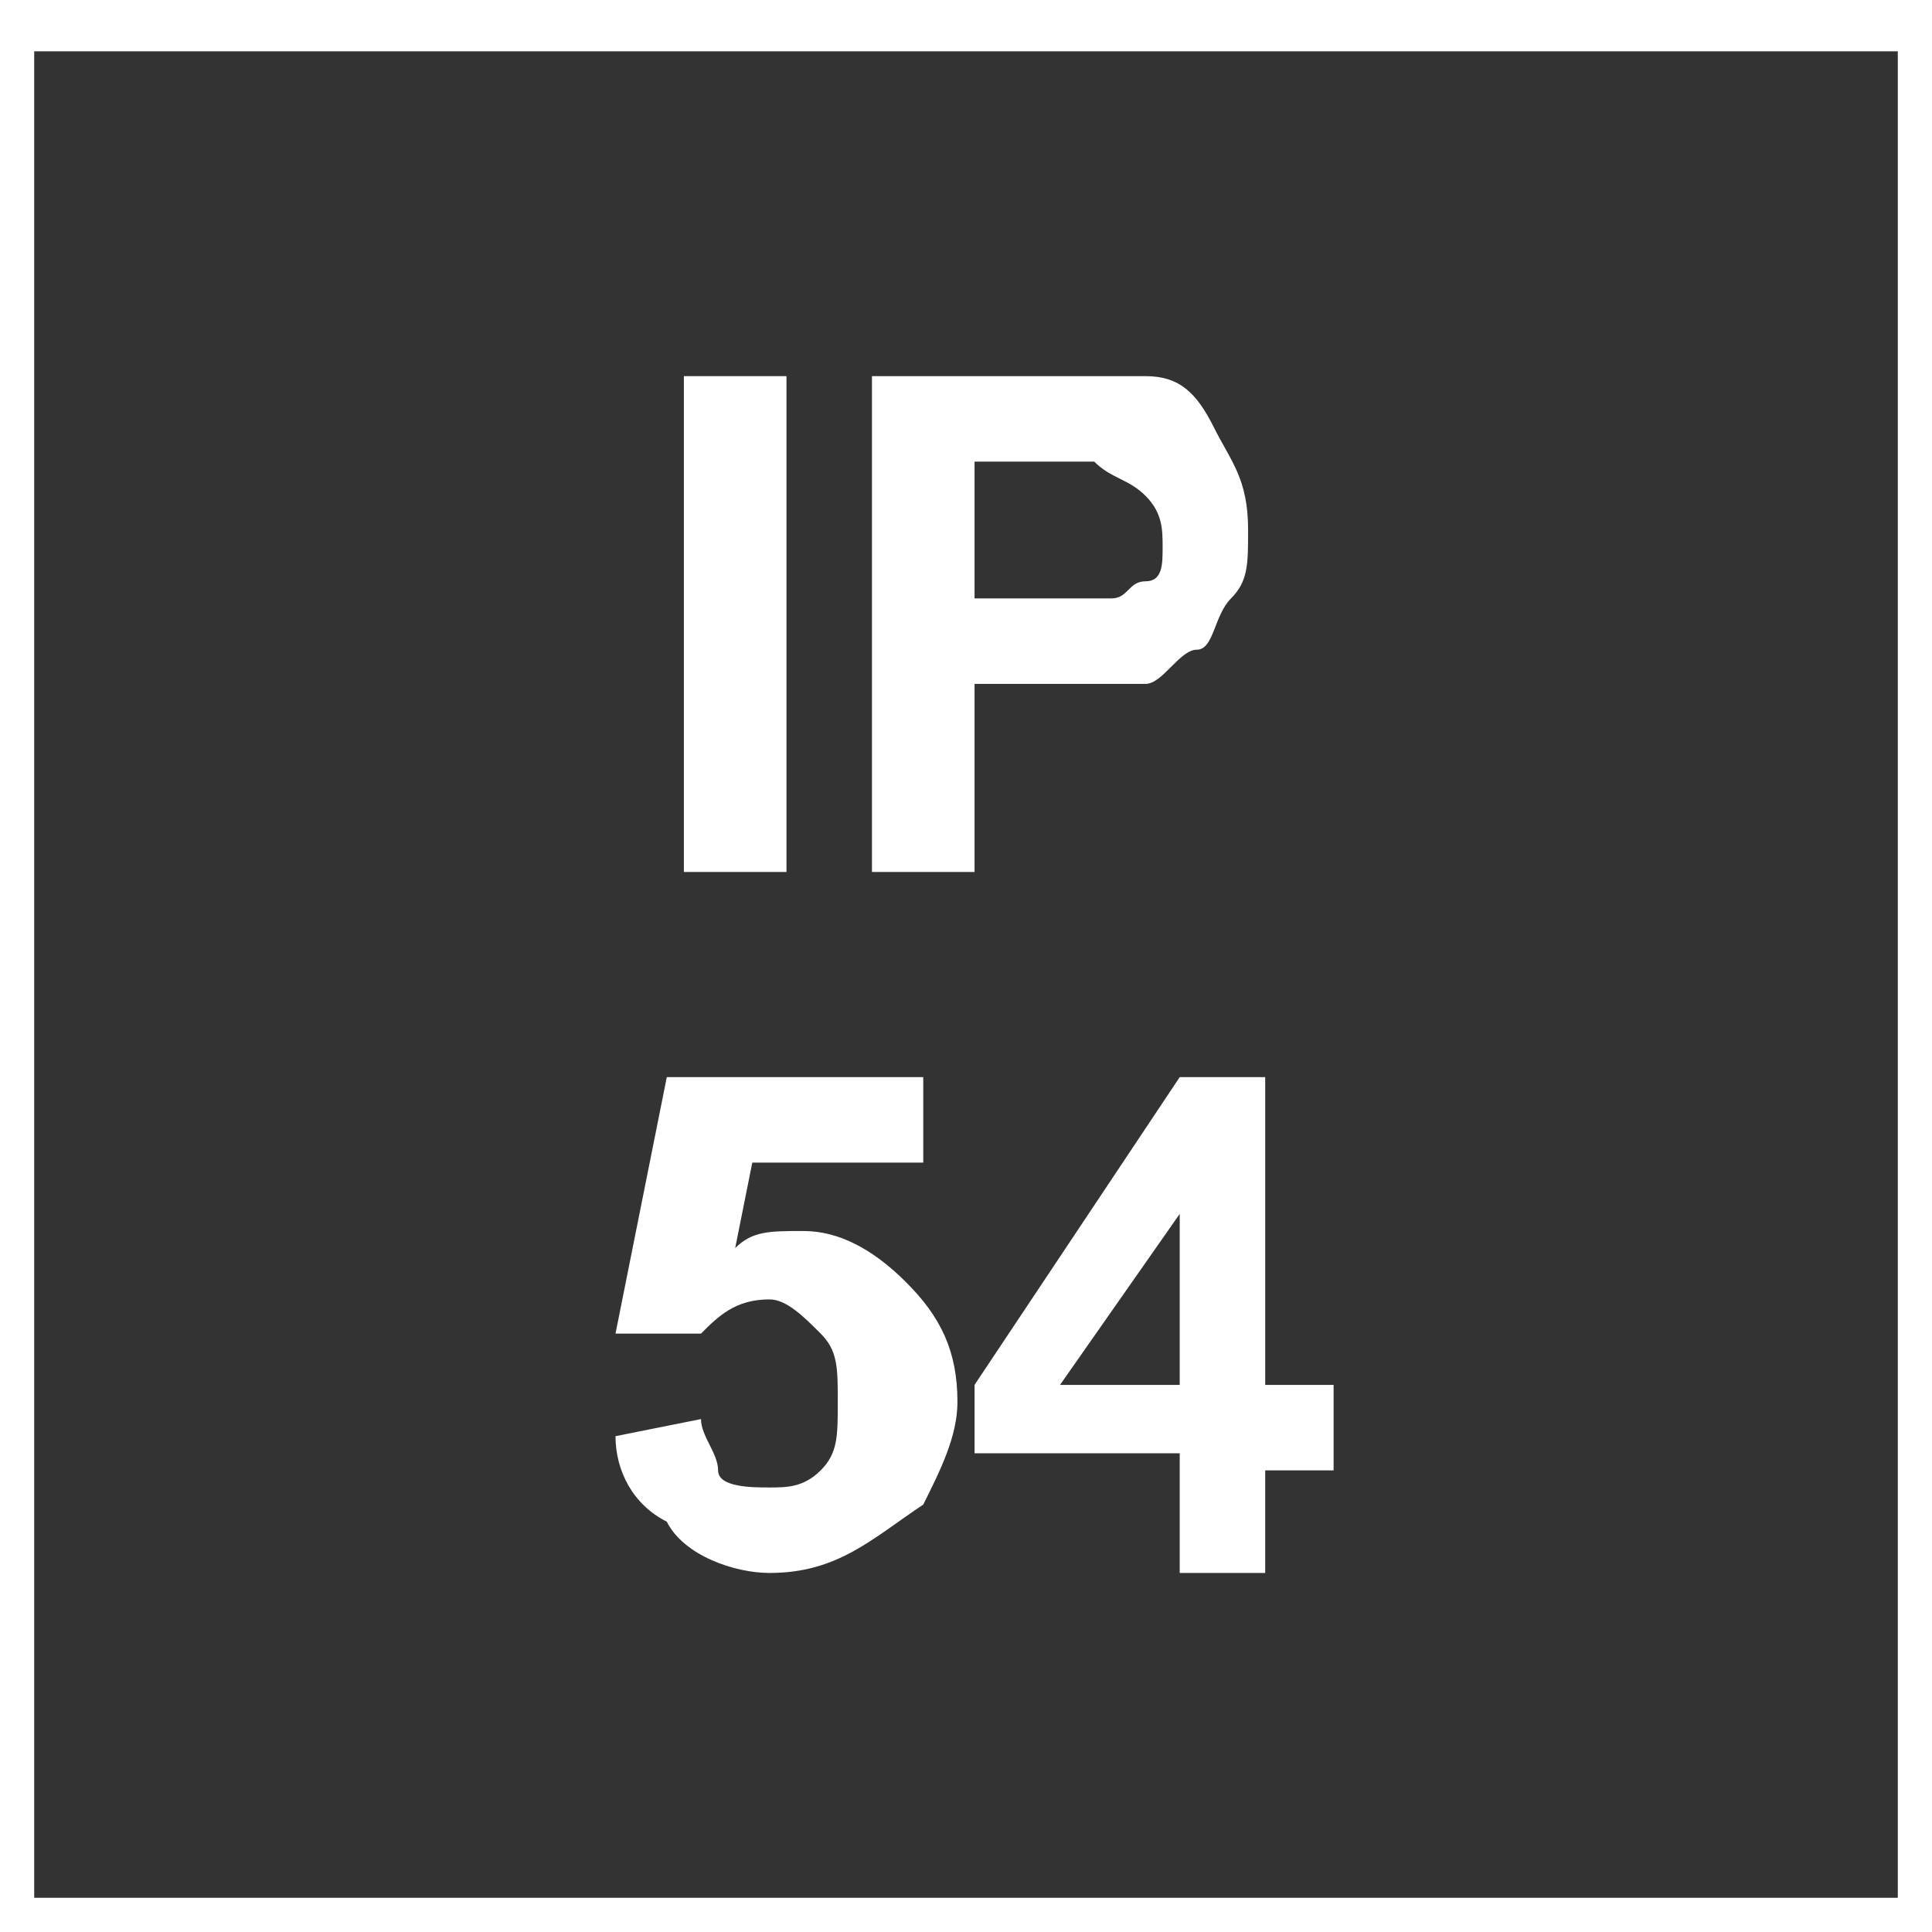 <?xml version="1.0" encoding="utf-8"?>
<!-- Generator: Adobe Illustrator 25.0.1, SVG Export Plug-In . SVG Version: 6.00 Build 0)  -->
<svg version="1.1" id="Layer_1" xmlns="http://www.w3.org/2000/svg" xmlns:xlink="http://www.w3.org/1999/xlink" x="0px" y="0px"
	 viewBox="0 0 11.3 11.3" style="enable-background:new 0 0 11.3 11.3;" xml:space="preserve">
<rect x="0" y="0" width="11.3" height="11.3" fill="#333333" stroke="none"/>
<style type="text/css">
	.st0{fill:#FFFFFF;}
</style>
<g>
	<path class="st0" d="M11.1,0.3v10.8H0.2V0.3H11.1 M11.3,0H0v11.3h11.3V0L11.3,0z"/>
</g>
<path class="st0" d="M4,5.1V2.2h0.6v2.9H4z"/>
<path class="st0" d="M5.1,5.1V2.2h0.9c0.4,0,0.6,0,0.7,0c0.2,0,0.3,0.1,0.4,0.3s0.2,0.3,0.2,0.6c0,0.2,0,0.3-0.1,0.4S7.1,3.8,7,3.8
	S6.8,4,6.7,4C6.6,4,6.4,4,6.1,4H5.7v1.1H5.1z M5.7,2.7v0.8H6c0.2,0,0.4,0,0.5,0s0.1-0.1,0.2-0.1s0.1-0.1,0.1-0.2
	c0-0.1,0-0.2-0.1-0.3C6.6,2.8,6.5,2.8,6.4,2.7c-0.1,0-0.2,0-0.4,0H5.7z"/>
<g>
	<path class="st0" d="M3.6,8.4l0.5-0.1c0,0.1,0.1,0.2,0.1,0.3s0.2,0.1,0.3,0.1c0.1,0,0.2,0,0.3-0.1s0.1-0.2,0.1-0.4
		c0-0.2,0-0.3-0.1-0.4S4.6,7.6,4.5,7.6c-0.2,0-0.3,0.1-0.4,0.2L3.6,7.8l0.3-1.5h1.5v0.5h-1L4.3,7.3c0.1-0.1,0.2-0.1,0.4-0.1
		c0.2,0,0.4,0.1,0.6,0.3s0.3,0.4,0.3,0.7c0,0.2-0.1,0.4-0.2,0.6C5.1,9,4.9,9.2,4.5,9.2C4.3,9.2,4,9.1,3.9,8.9
		C3.7,8.8,3.6,8.6,3.6,8.4z"/>
	<path class="st0" d="M6.9,9.1V8.5H5.7V8.1l1.2-1.8h0.5v1.8h0.4v0.5H7.4v0.6H6.9z M6.9,8.1v-1l-0.7,1H6.9z"/>
</g>
</svg>
